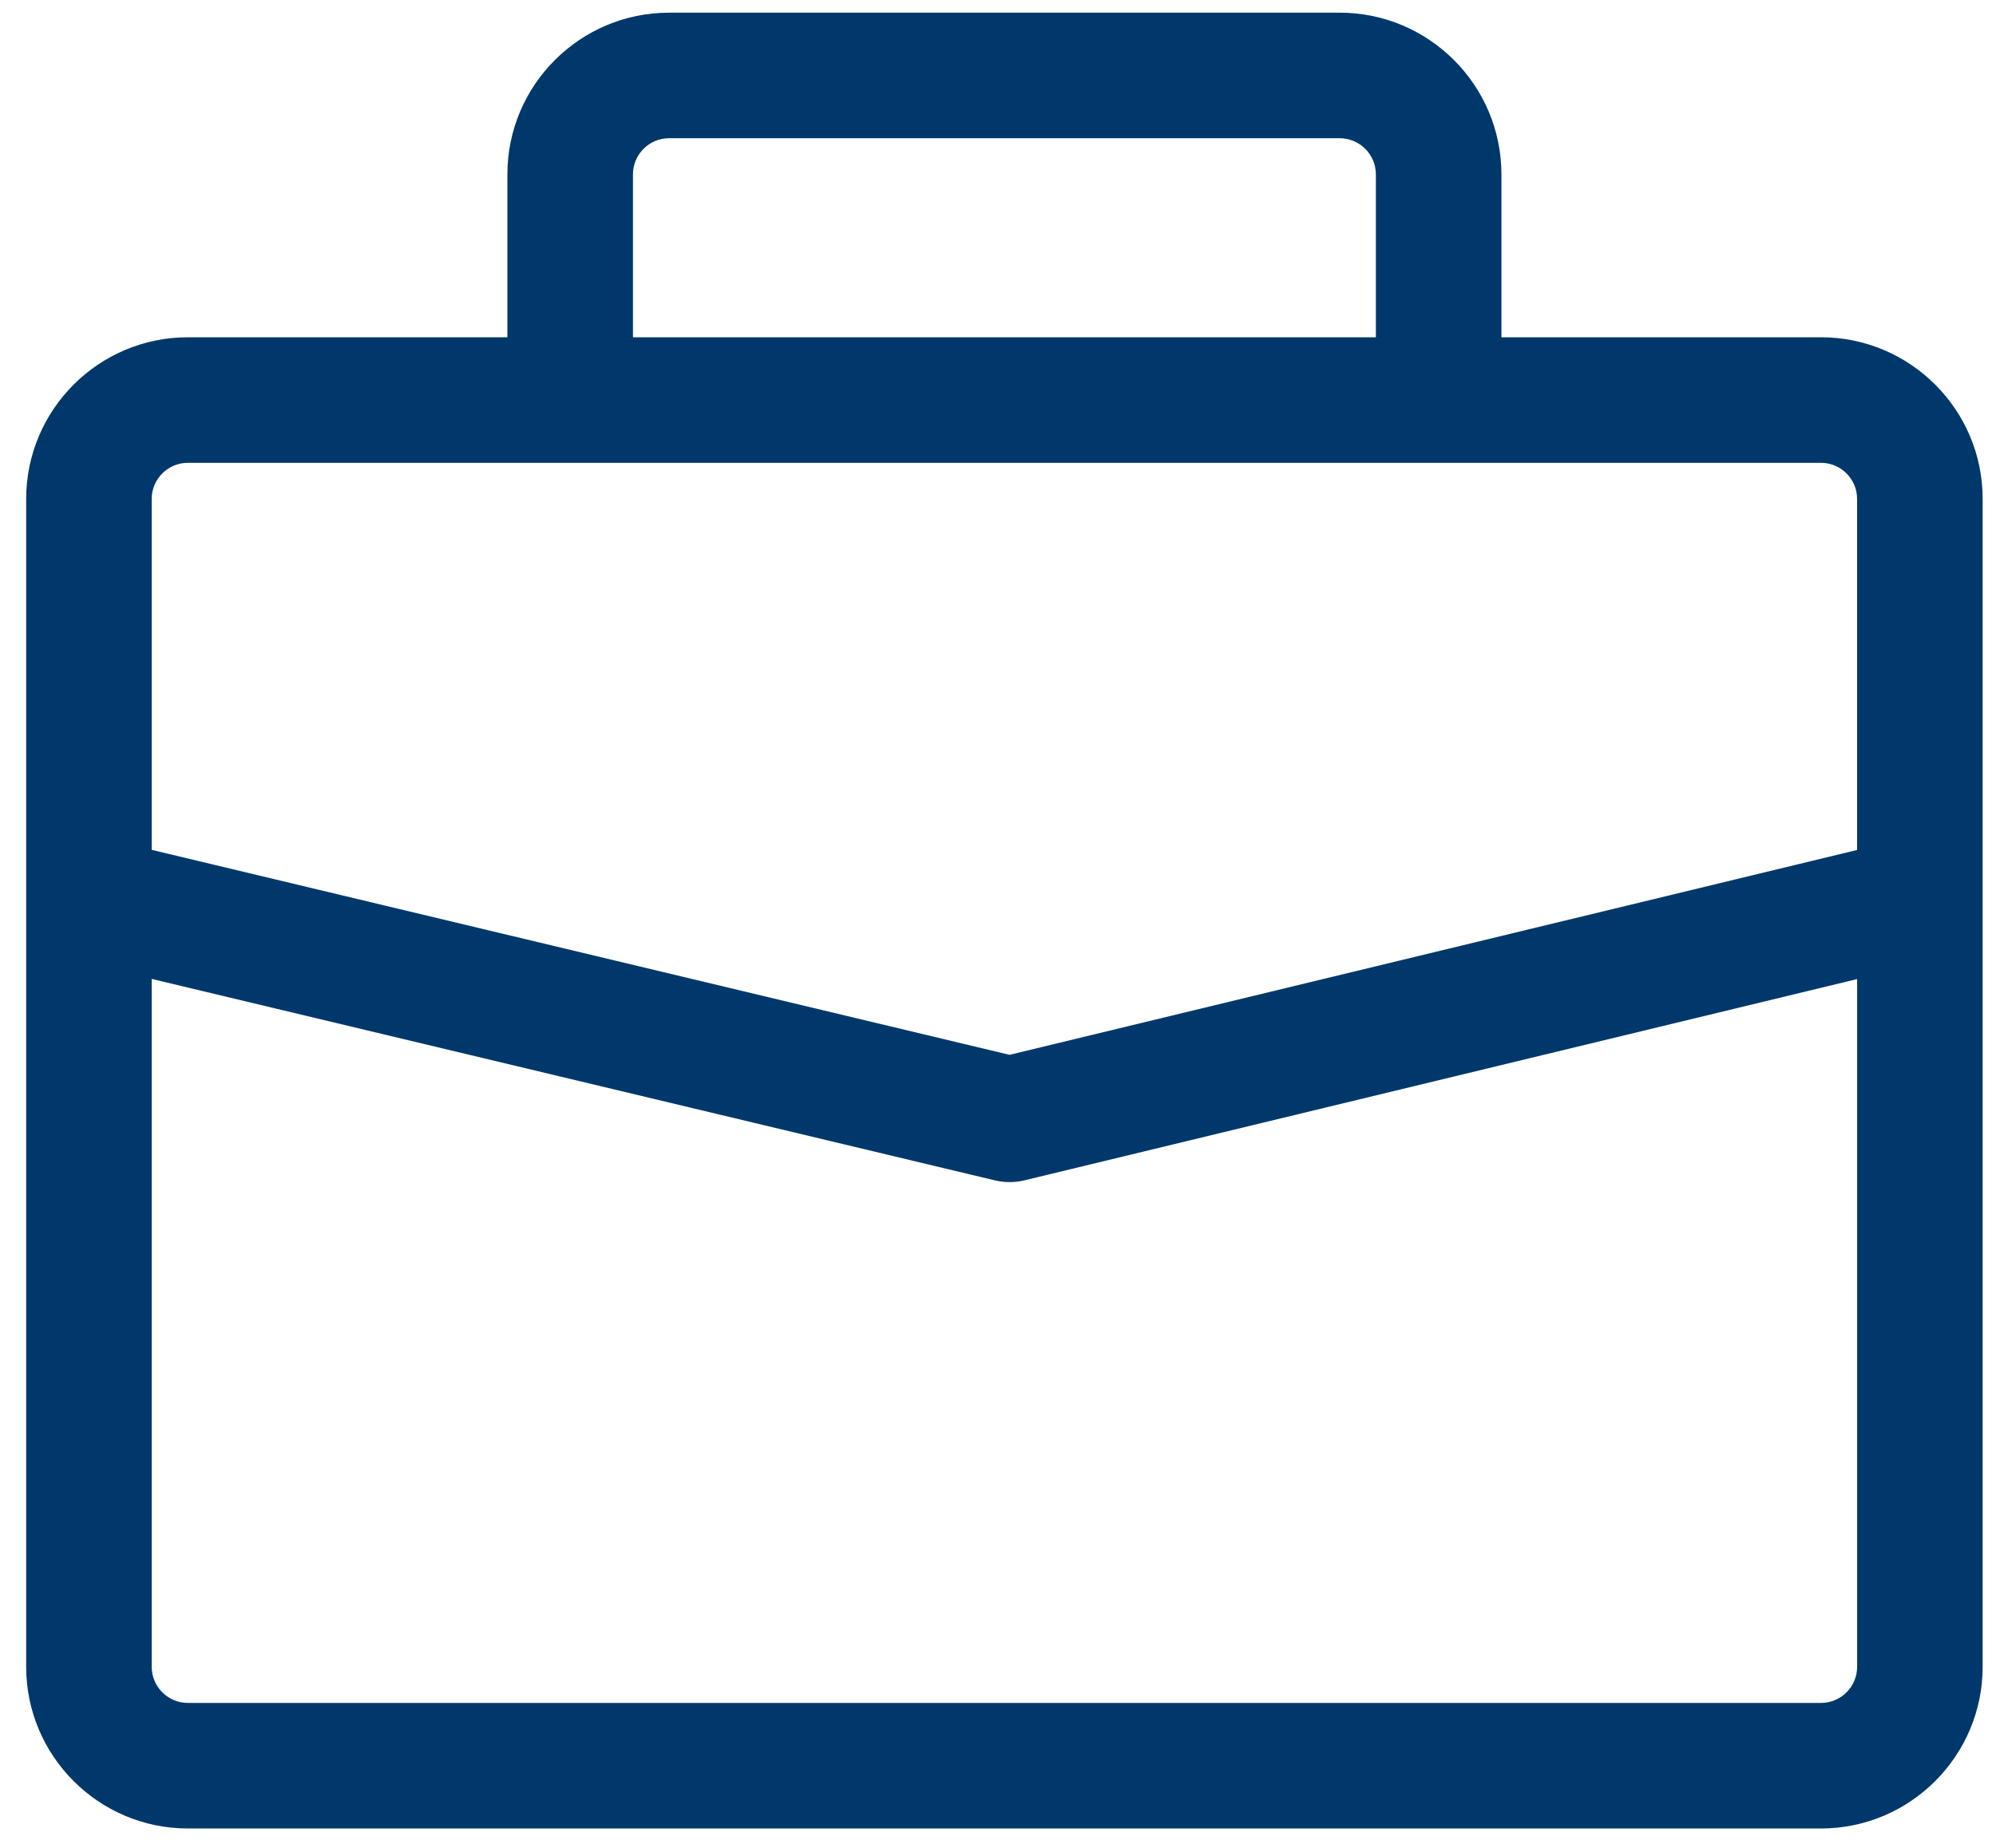 <?xml version="1.0" encoding="UTF-8"?>
<svg width="54px" height="50px" viewBox="0 0 54 50" version="1.1" xmlns="http://www.w3.org/2000/svg" xmlns:xlink="http://www.w3.org/1999/xlink">
    <!-- Generator: Sketch 49 (51002) - http://www.bohemiancoding.com/sketch -->
    <title>Low Cost</title>
    <desc>Created with Sketch.</desc>
    <defs></defs>
    <g id="Page-4" stroke="none" stroke-width="1" fill="none" fill-rule="evenodd">
        <g id="Artboard" transform="translate(-367, -168)" fill="#00386C" fill-rule="nonzero">
            <g id="Low-Cost" transform="translate(367, 168)">
                <path d="M49.265,9.126 L40.62,9.126 L40.62,4.719 C40.62,2.306 38.657,0.343 36.244,0.343 L18.102,0.343 C15.69,0.343 13.727,2.306 13.727,4.719 L13.727,9.126 L5.083,9.126 C2.67,9.126 0.708,11.088 0.708,13.501 L0.708,45.1 C0.708,47.512 2.67,49.476 5.083,49.476 L49.264,49.476 C51.677,49.476 53.639,47.512 53.639,45.1 L53.639,13.501 C53.64,11.088 51.678,9.126 49.265,9.126 Z M17.124,4.719 C17.124,4.178 17.563,3.74 18.102,3.74 L36.243,3.74 C36.784,3.74 37.223,4.179 37.223,4.719 L37.223,9.126 L17.124,9.126 L17.124,4.719 Z M5.083,12.523 L49.264,12.523 C49.804,12.523 50.242,12.962 50.242,13.501 L50.242,22.999 L27.312,28.542 L4.104,22.996 L4.104,13.501 C4.104,12.961 4.544,12.523 5.083,12.523 Z M49.265,46.079 L5.083,46.079 C4.543,46.079 4.104,45.64 4.104,45.1 L4.104,26.488 L26.92,31.94 C27.049,31.97 27.182,31.986 27.315,31.986 C27.449,31.986 27.583,31.97 27.715,31.938 L50.243,26.492 L50.243,45.1 C50.243,45.641 49.804,46.079 49.265,46.079 Z" id="Shape"></path>
            </g>
        </g>
    </g>
</svg>